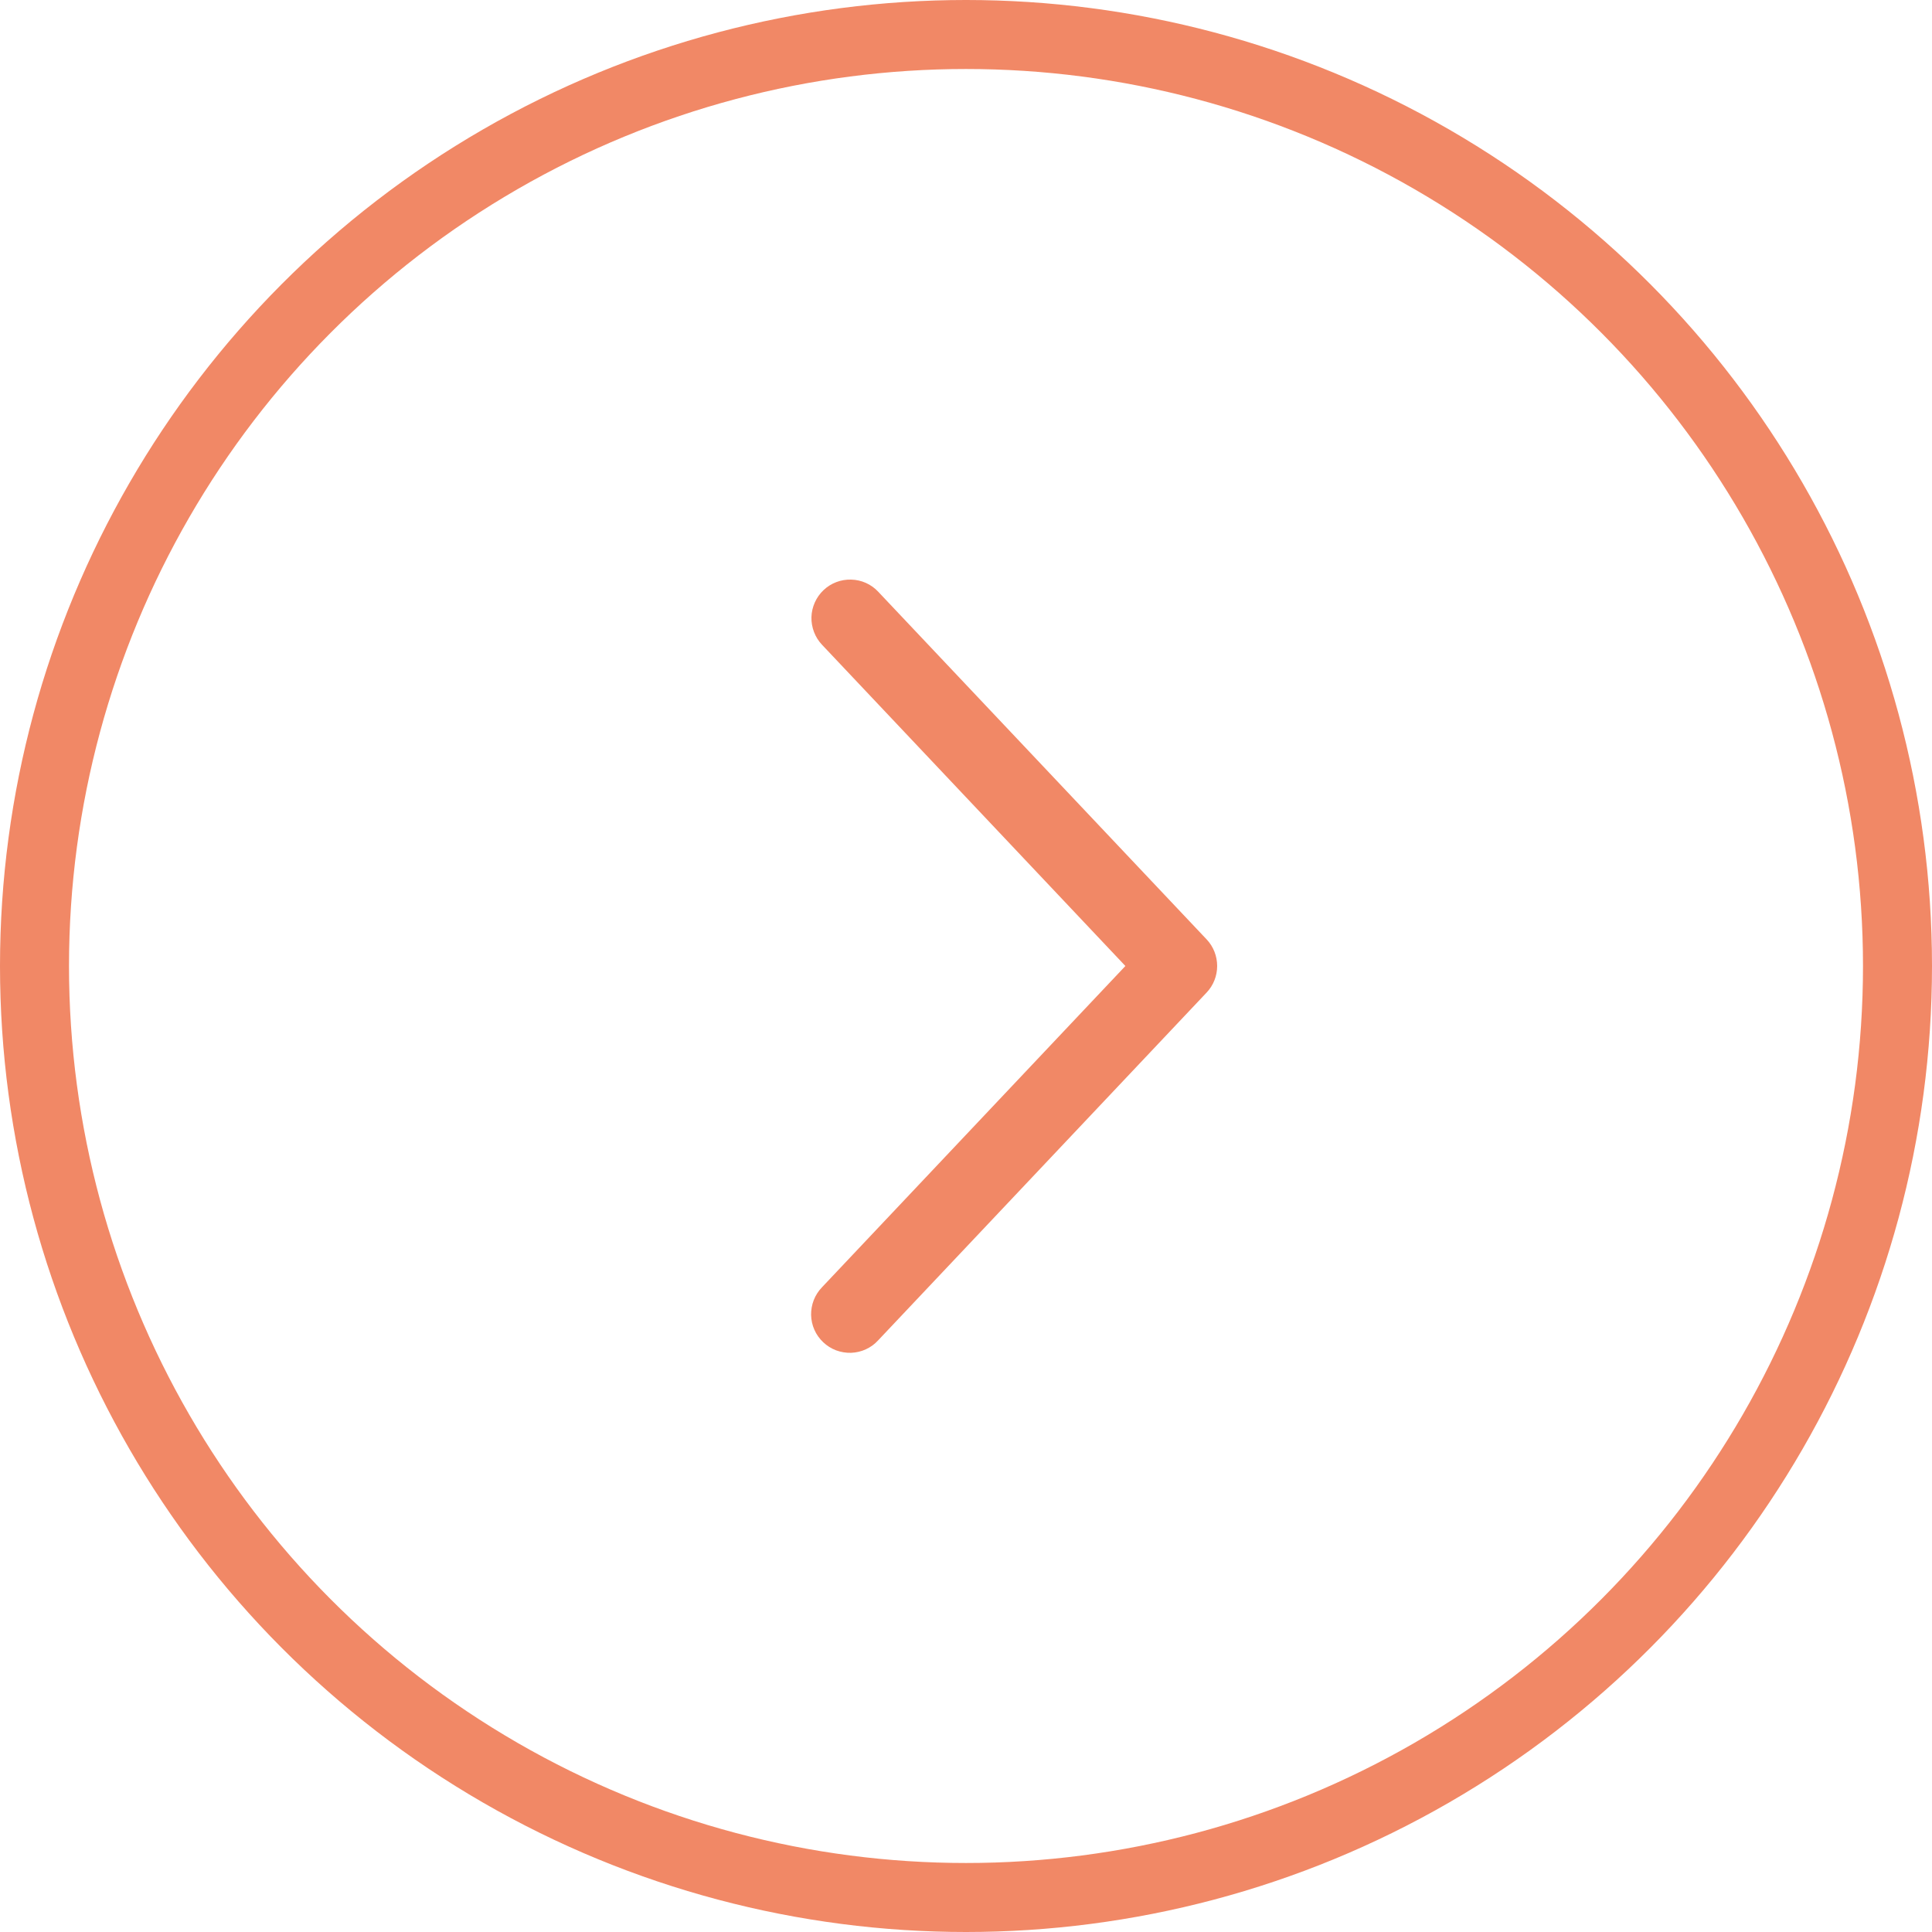 <?xml version="1.0" encoding="UTF-8"?> <svg xmlns="http://www.w3.org/2000/svg" width="28" height="28" viewBox="0 0 28 28" fill="none"><circle cx="14" cy="14" r="13.5" stroke="#F18866"></circle><path d="M11.913 9.344C11.863 9.291 11.823 9.228 11.797 9.159C11.771 9.09 11.758 9.017 11.76 8.944C11.762 8.87 11.779 8.798 11.809 8.731C11.839 8.664 11.882 8.603 11.936 8.552C11.989 8.502 12.052 8.462 12.121 8.436C12.189 8.41 12.263 8.398 12.336 8.4C12.41 8.402 12.482 8.418 12.549 8.448C12.616 8.478 12.677 8.521 12.727 8.575L17.488 13.615C17.586 13.719 17.64 13.857 17.64 14C17.64 14.143 17.586 14.28 17.488 14.384L12.727 19.425C12.677 19.48 12.617 19.524 12.549 19.555C12.482 19.586 12.409 19.603 12.335 19.606C12.261 19.608 12.187 19.596 12.117 19.57C12.048 19.544 11.985 19.504 11.931 19.453C11.877 19.402 11.833 19.341 11.803 19.273C11.773 19.206 11.757 19.132 11.755 19.058C11.754 18.984 11.767 18.91 11.794 18.841C11.821 18.772 11.862 18.709 11.913 18.656L16.31 14L11.913 9.344Z" fill="#F18866"></path></svg> 